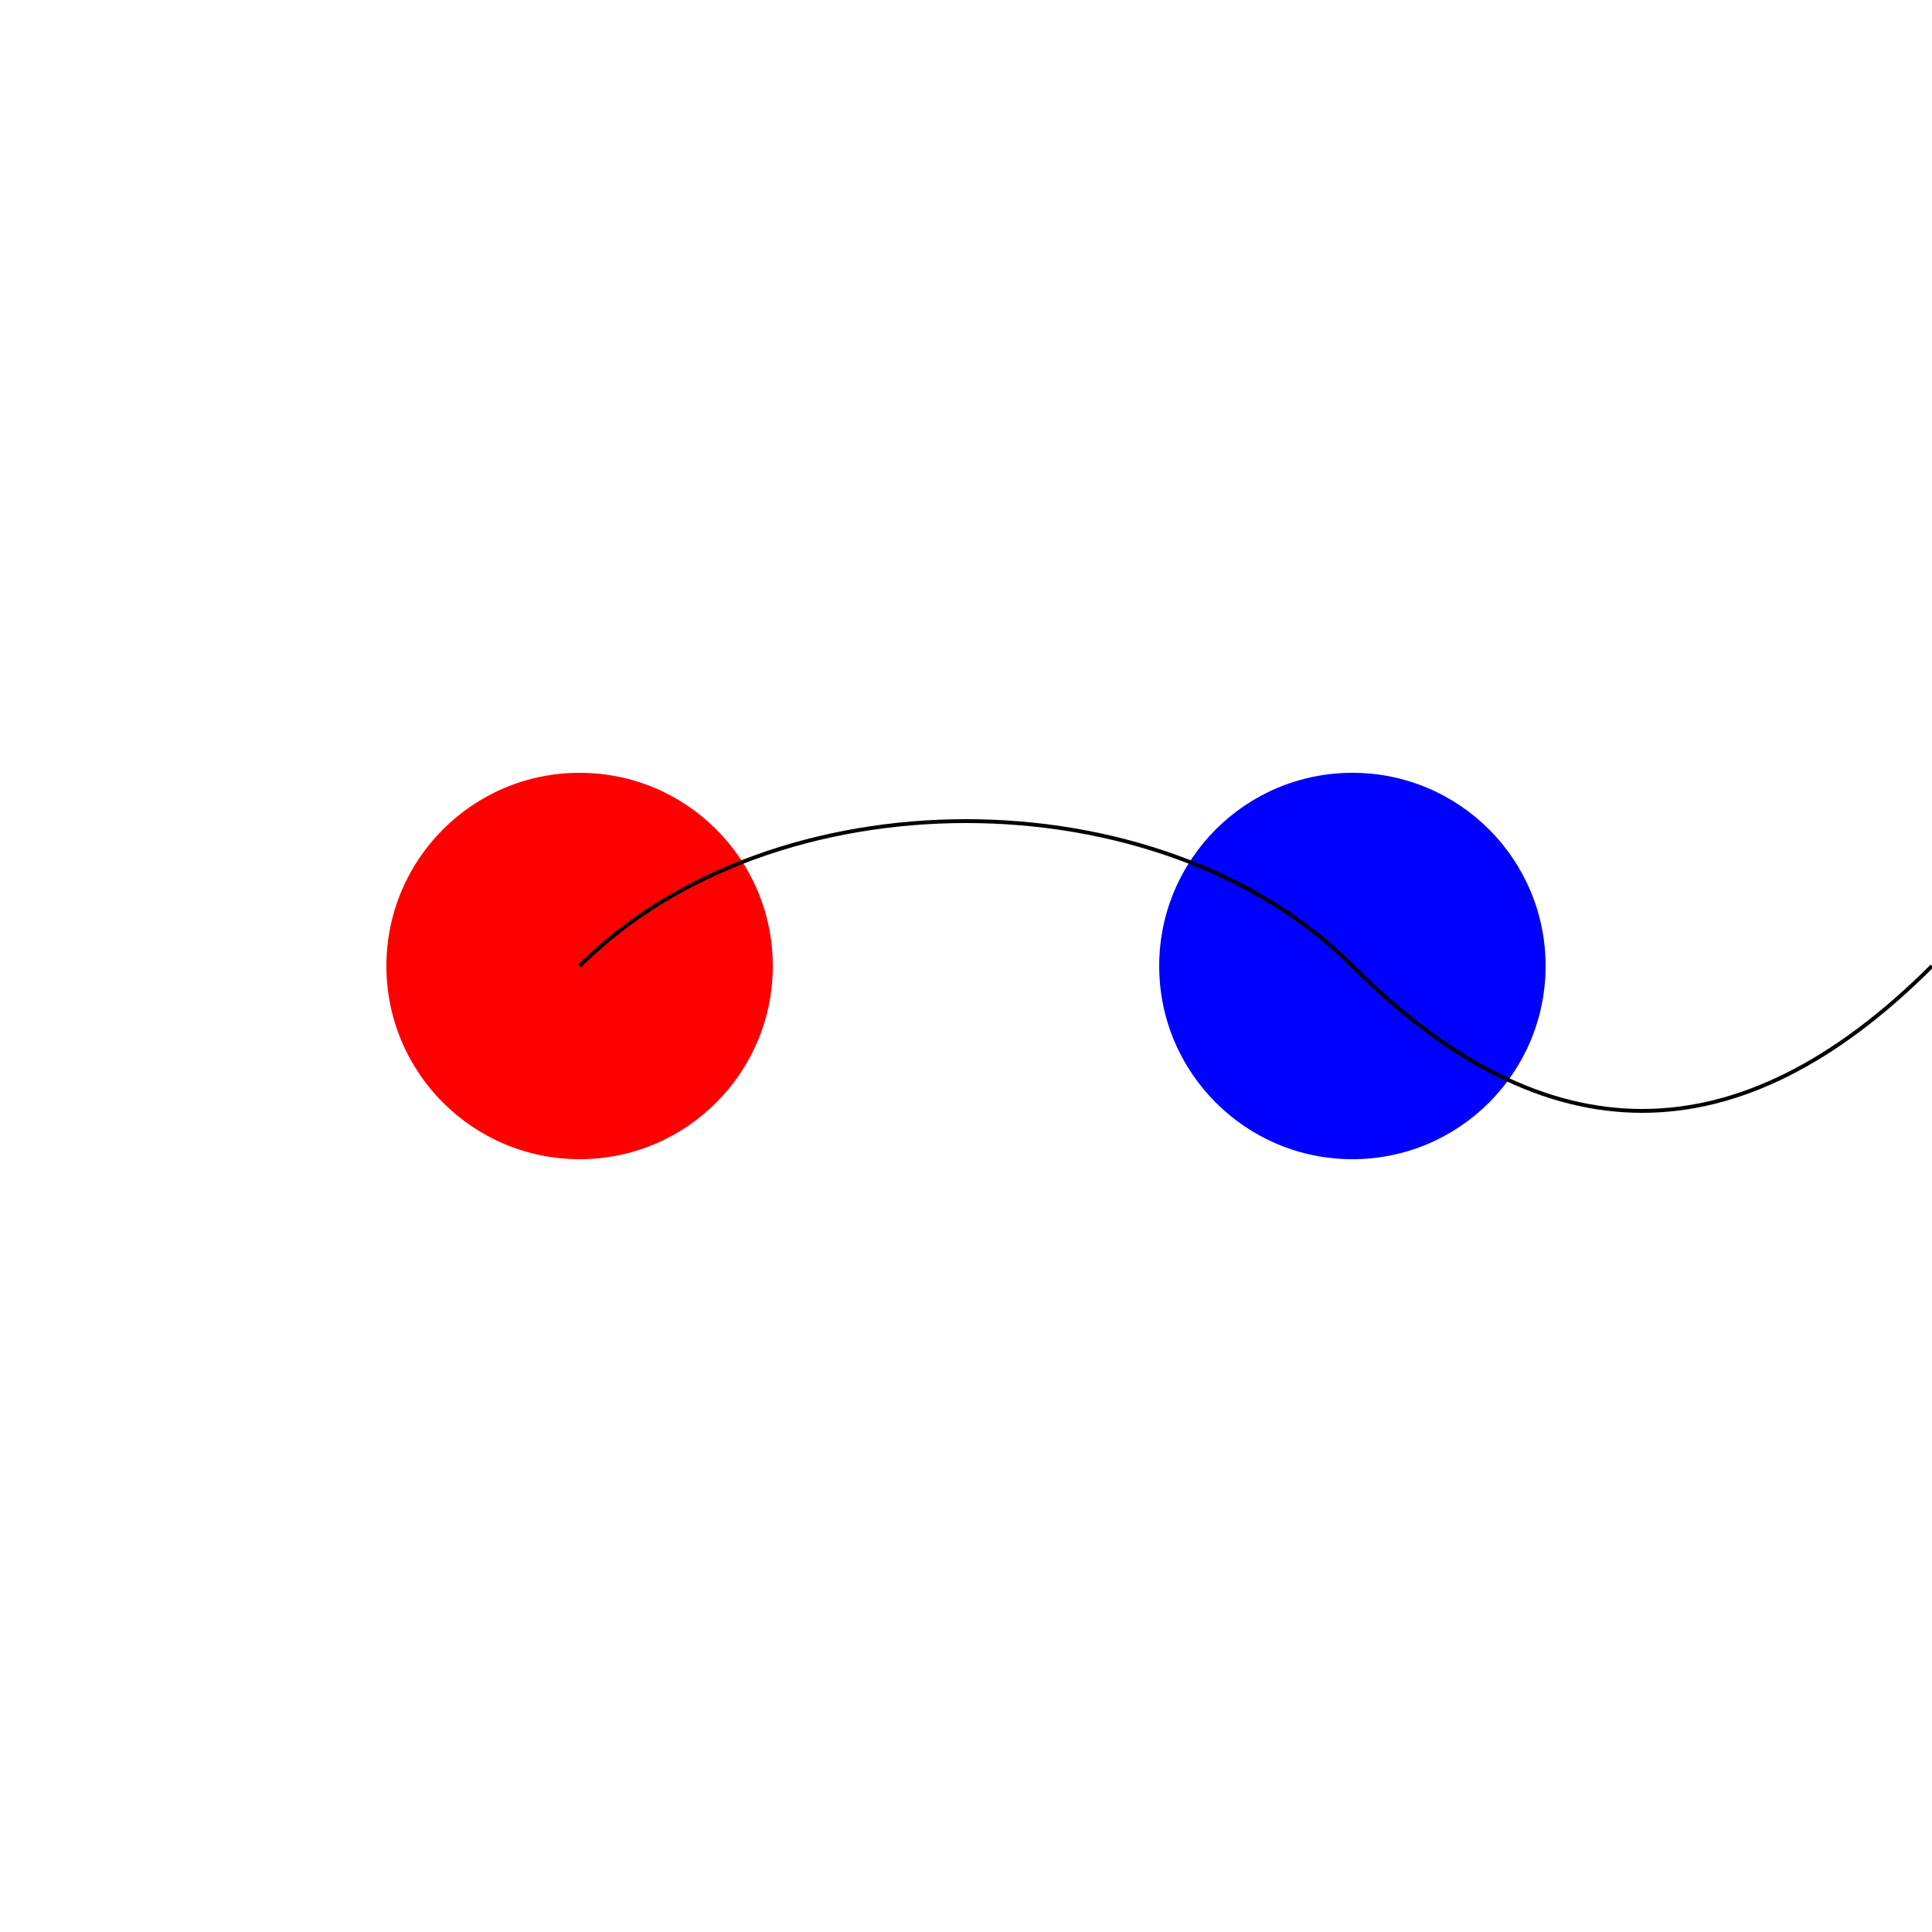 <svg xmlns="http://www.w3.org/2000/svg" version="1.1" width="500" height="500"><circle cx="150" cy="250" r="50" fill="red" /><circle cx="350" cy="250" r="50" fill="blue" /><path d="M 150 250 C 200 200, 300 200, 350 250 S 450 300, 500 250" stroke="black" fill="none" stroke_width="2" /></svg>